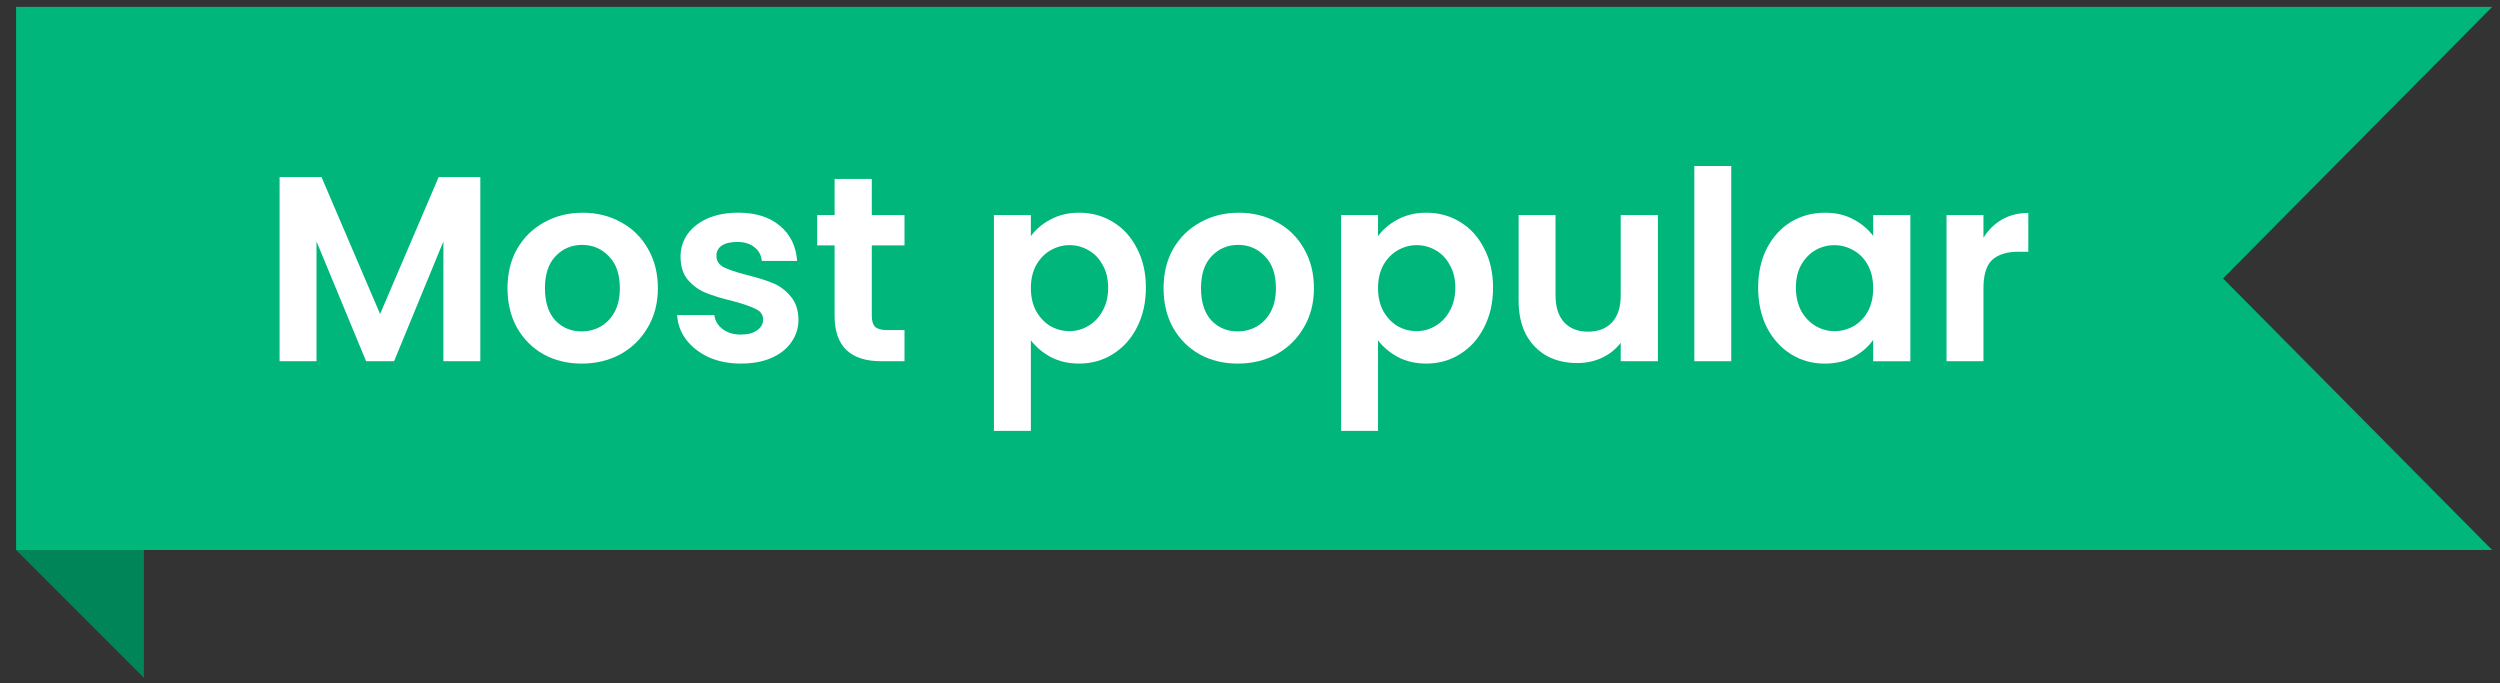 <?xml version="1.0" encoding="UTF-8"?>
<svg width="139" height="38" version="1.1" viewBox="0 0 139 38" xmlns="http://www.w3.org/2000/svg">
 <rect x="0" y="0" width="139" height="38" fill="#333333" stroke="none"/>
 <path d="m0.895 0.383h137.67l-14.964 15.099 14.964 15.099h-137.67v-30.198z" fill="#00B67A"/>
 <path d="m8 37.686-7.105-7.105h7.105v7.105z" fill="#008559"/>
 <g fill="#fff" aria-label="Most popular">
  <path d="m26.706 9.846v10.238h-2.053v-6.659l-2.743 6.659h-1.555l-2.757-6.659v6.659h-2.053v-10.238h2.332l3.256 7.612 3.256-7.612z"/>
  <path d="m32.338 20.216q-1.173 0-2.112-0.513-0.939-0.528-1.481-1.481-0.528-0.953-0.528-2.2t0.543-2.2q0.557-0.953 1.511-1.467 0.953-0.528 2.127-0.528t2.127 0.528q0.953 0.513 1.496 1.467 0.557 0.953 0.557 2.2t-0.572 2.2q-0.557 0.953-1.525 1.481-0.953 0.513-2.141 0.513zm0-1.789q0.557 0 1.041-0.264 0.499-0.279 0.792-0.821t0.293-1.32q0-1.159-0.616-1.775-0.601-0.631-1.481-0.631t-1.481 0.631q-0.587 0.616-0.587 1.775t0.572 1.789q0.587 0.616 1.467 0.616z"/>
  <path d="m41.197 20.216q-0.997 0-1.789-0.352-0.792-0.367-1.261-0.983-0.455-0.616-0.499-1.364h2.068q0.059 0.469 0.455 0.777 0.411 0.308 1.012 0.308 0.587 0 0.909-0.235 0.337-0.235 0.337-0.601 0-0.396-0.411-0.587-0.396-0.205-1.276-0.44-0.909-0.22-1.496-0.455-0.572-0.235-0.997-0.719-0.411-0.484-0.411-1.305 0-0.675 0.381-1.232 0.396-0.557 1.115-0.88 0.733-0.323 1.716-0.323 1.452 0 2.317 0.733 0.865 0.719 0.953 1.951h-1.965q-0.044-0.484-0.411-0.763-0.352-0.293-0.953-0.293-0.557 0-0.865 0.205-0.293 0.205-0.293 0.572 0 0.411 0.411 0.631 0.411 0.205 1.276 0.425 0.88 0.22 1.452 0.455t0.983 0.733q0.425 0.484 0.44 1.291 0 0.704-0.396 1.261-0.381 0.557-1.115 0.88-0.719 0.308-1.687 0.308z"/>
  <path d="m48.472 13.645v3.931q0 0.411 0.191 0.601 0.205 0.176 0.675 0.176h0.953v1.731h-1.291q-2.596 0-2.596-2.523v-3.916h-0.968v-1.687h0.968v-2.009h2.068v2.009h1.819v1.687z"/>
  <path d="m57.316 13.131q0.396-0.557 1.085-0.924 0.704-0.381 1.599-0.381 1.041 0 1.877 0.513 0.851 0.513 1.335 1.467 0.499 0.939 0.499 2.185t-0.499 2.215q-0.484 0.953-1.335 1.481-0.836 0.528-1.877 0.528-0.895 0-1.584-0.367-0.675-0.367-1.1-0.924v5.031h-2.053v-11.998h2.053zm4.297 2.86q0-0.733-0.308-1.261-0.293-0.543-0.792-0.821-0.484-0.279-1.056-0.279-0.557 0-1.056 0.293-0.484 0.279-0.792 0.821-0.293 0.543-0.293 1.276t0.293 1.276q0.308 0.543 0.792 0.836 0.499 0.279 1.056 0.279 0.572 0 1.056-0.293 0.499-0.293 0.792-0.836 0.308-0.543 0.308-1.291z"/>
  <path d="m68.815 20.216q-1.173 0-2.112-0.513-0.939-0.528-1.481-1.481-0.528-0.953-0.528-2.2t0.543-2.2q0.557-0.953 1.511-1.467 0.953-0.528 2.127-0.528t2.127 0.528q0.953 0.513 1.496 1.467 0.557 0.953 0.557 2.2t-0.572 2.2q-0.557 0.953-1.525 1.481-0.953 0.513-2.141 0.513zm0-1.789q0.557 0 1.041-0.264 0.499-0.279 0.792-0.821t0.293-1.32q0-1.159-0.616-1.775-0.601-0.631-1.481-0.631t-1.481 0.631q-0.587 0.616-0.587 1.775t0.572 1.789q0.587 0.616 1.467 0.616z"/>
  <path d="m76.618 13.131q0.396-0.557 1.085-0.924 0.704-0.381 1.599-0.381 1.041 0 1.877 0.513 0.851 0.513 1.335 1.467 0.499 0.939 0.499 2.185t-0.499 2.215q-0.484 0.953-1.335 1.481-0.836 0.528-1.877 0.528-0.895 0-1.584-0.367-0.675-0.367-1.1-0.924v5.031h-2.053v-11.998h2.053zm4.297 2.86q0-0.733-0.308-1.261-0.293-0.543-0.792-0.821-0.484-0.279-1.056-0.279-0.557 0-1.056 0.293-0.484 0.279-0.792 0.821-0.293 0.543-0.293 1.276t0.293 1.276q0.308 0.543 0.792 0.836 0.499 0.279 1.056 0.279 0.572 0 1.056-0.293 0.499-0.293 0.792-0.836 0.308-0.543 0.308-1.291z"/>
  <path d="m92.18 11.958v8.126h-2.068v-1.027q-0.396 0.528-1.041 0.836-0.631 0.293-1.379 0.293-0.953 0-1.687-0.396-0.733-0.411-1.159-1.188-0.411-0.792-0.411-1.877v-4.767h2.053v4.473q0 0.968 0.484 1.496 0.484 0.513 1.32 0.513 0.851 0 1.335-0.513 0.484-0.528 0.484-1.496v-4.473z"/>
  <path d="m96.257 9.23v10.854h-2.053v-10.854z"/>
  <path d="m97.753 15.992q0-1.232 0.484-2.185 0.499-0.953 1.335-1.467 0.851-0.513 1.892-0.513 0.909 0 1.584 0.367 0.689 0.367 1.1 0.924v-1.159h2.068v8.126h-2.068v-1.188q-0.396 0.572-1.1 0.953-0.689 0.367-1.599 0.367-1.027 0-1.877-0.528-0.836-0.528-1.335-1.481-0.484-0.968-0.484-2.215zm6.395 0.029q0-0.748-0.293-1.276-0.293-0.543-0.792-0.821-0.499-0.293-1.071-0.293-0.572 0-1.056 0.279-0.484 0.279-0.792 0.821-0.293 0.528-0.293 1.261t0.293 1.291q0.308 0.543 0.792 0.836 0.499 0.293 1.056 0.293 0.572 0 1.071-0.279 0.499-0.293 0.792-0.821 0.293-0.543 0.293-1.291z"/>
  <path d="m110.28 13.219q0.396-0.645 1.027-1.012 0.645-0.367 1.467-0.367v2.156h-0.543q-0.968 0-1.467 0.455-0.484 0.455-0.484 1.584v4.048h-2.053v-8.126h2.053z"/>
 </g>
</svg>
